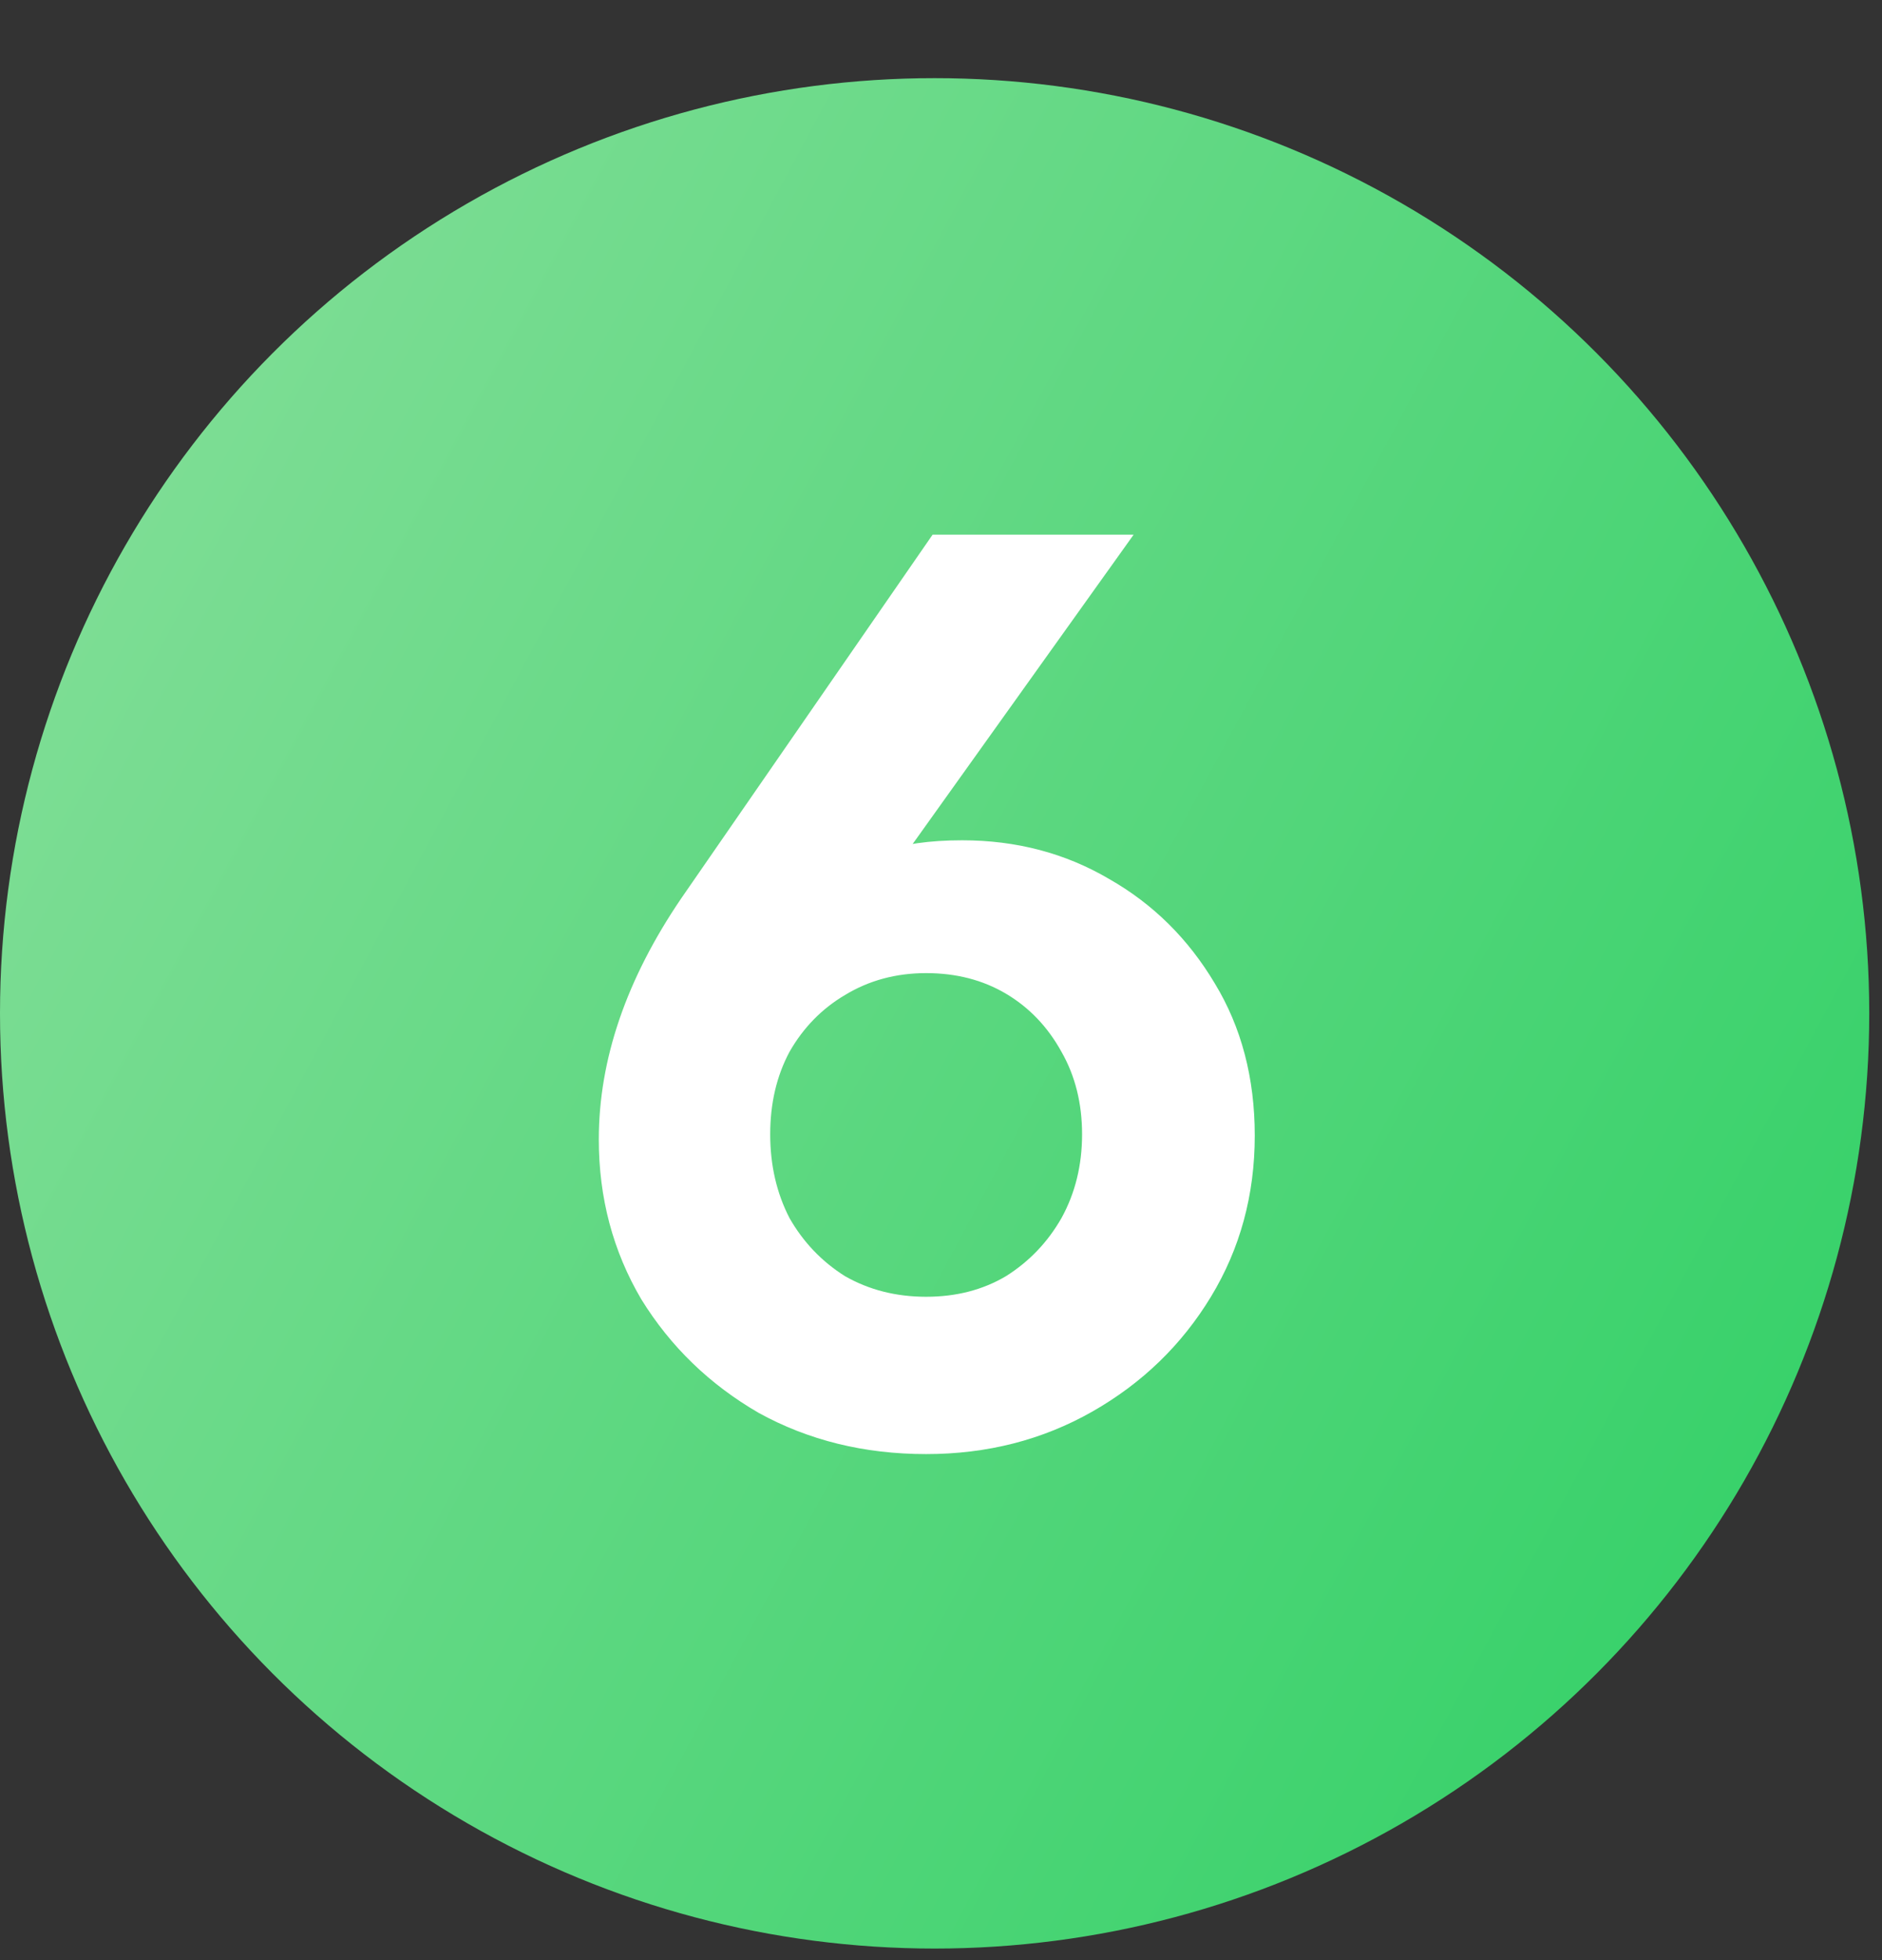 <svg width="98" height="102" viewBox="0 0 98 102" fill="none" xmlns="http://www.w3.org/2000/svg">
<rect x="0" y="0" width="98" height="102" fill="#333333" stroke="none"/>
<circle cx="48.668" cy="52.735" r="48.668" fill="url(#paint0_linear_1733_4868)"/>
<path d="M48.226 75.671C45.005 75.671 42.097 74.955 39.502 73.524C36.952 72.047 34.917 70.079 33.396 67.618C31.919 65.113 31.181 62.339 31.181 59.297C31.181 55.137 32.613 50.954 35.476 46.748L48.562 27.825H59.03L44.736 47.822L41.381 48.762C41.873 47.733 42.455 46.838 43.126 46.078C43.842 45.317 44.759 44.735 45.877 44.333C46.996 43.93 48.405 43.729 50.105 43.729C52.923 43.729 55.473 44.4 57.755 45.742C60.037 47.039 61.871 48.851 63.258 51.178C64.644 53.459 65.338 56.099 65.338 59.096C65.338 62.183 64.577 64.979 63.056 67.484C61.535 69.989 59.477 71.98 56.883 73.457C54.288 74.933 51.402 75.671 48.226 75.671ZM48.226 67.484C49.792 67.484 51.179 67.126 52.386 66.41C53.594 65.65 54.556 64.643 55.272 63.391C55.988 62.093 56.346 60.639 56.346 59.029C56.346 57.418 55.988 55.987 55.272 54.734C54.556 53.437 53.594 52.43 52.386 51.714C51.179 50.999 49.792 50.641 48.226 50.641C46.66 50.641 45.251 51.021 43.998 51.782C42.79 52.497 41.829 53.481 41.113 54.734C40.442 55.987 40.106 57.418 40.106 59.029C40.106 60.639 40.442 62.093 41.113 63.391C41.829 64.643 42.79 65.65 43.998 66.41C45.251 67.126 46.66 67.484 48.226 67.484Z" fill="white"/>
<defs>
<linearGradient id="paint0_linear_1733_4868" x1="0.052" y1="4.067" x2="127.908" y2="72.71" gradientUnits="userSpaceOnUse">
<stop stop-color="#88DF9B"/>
<stop offset="1" stop-color="#24CE5E"/>
</linearGradient>
</defs>
</svg>
